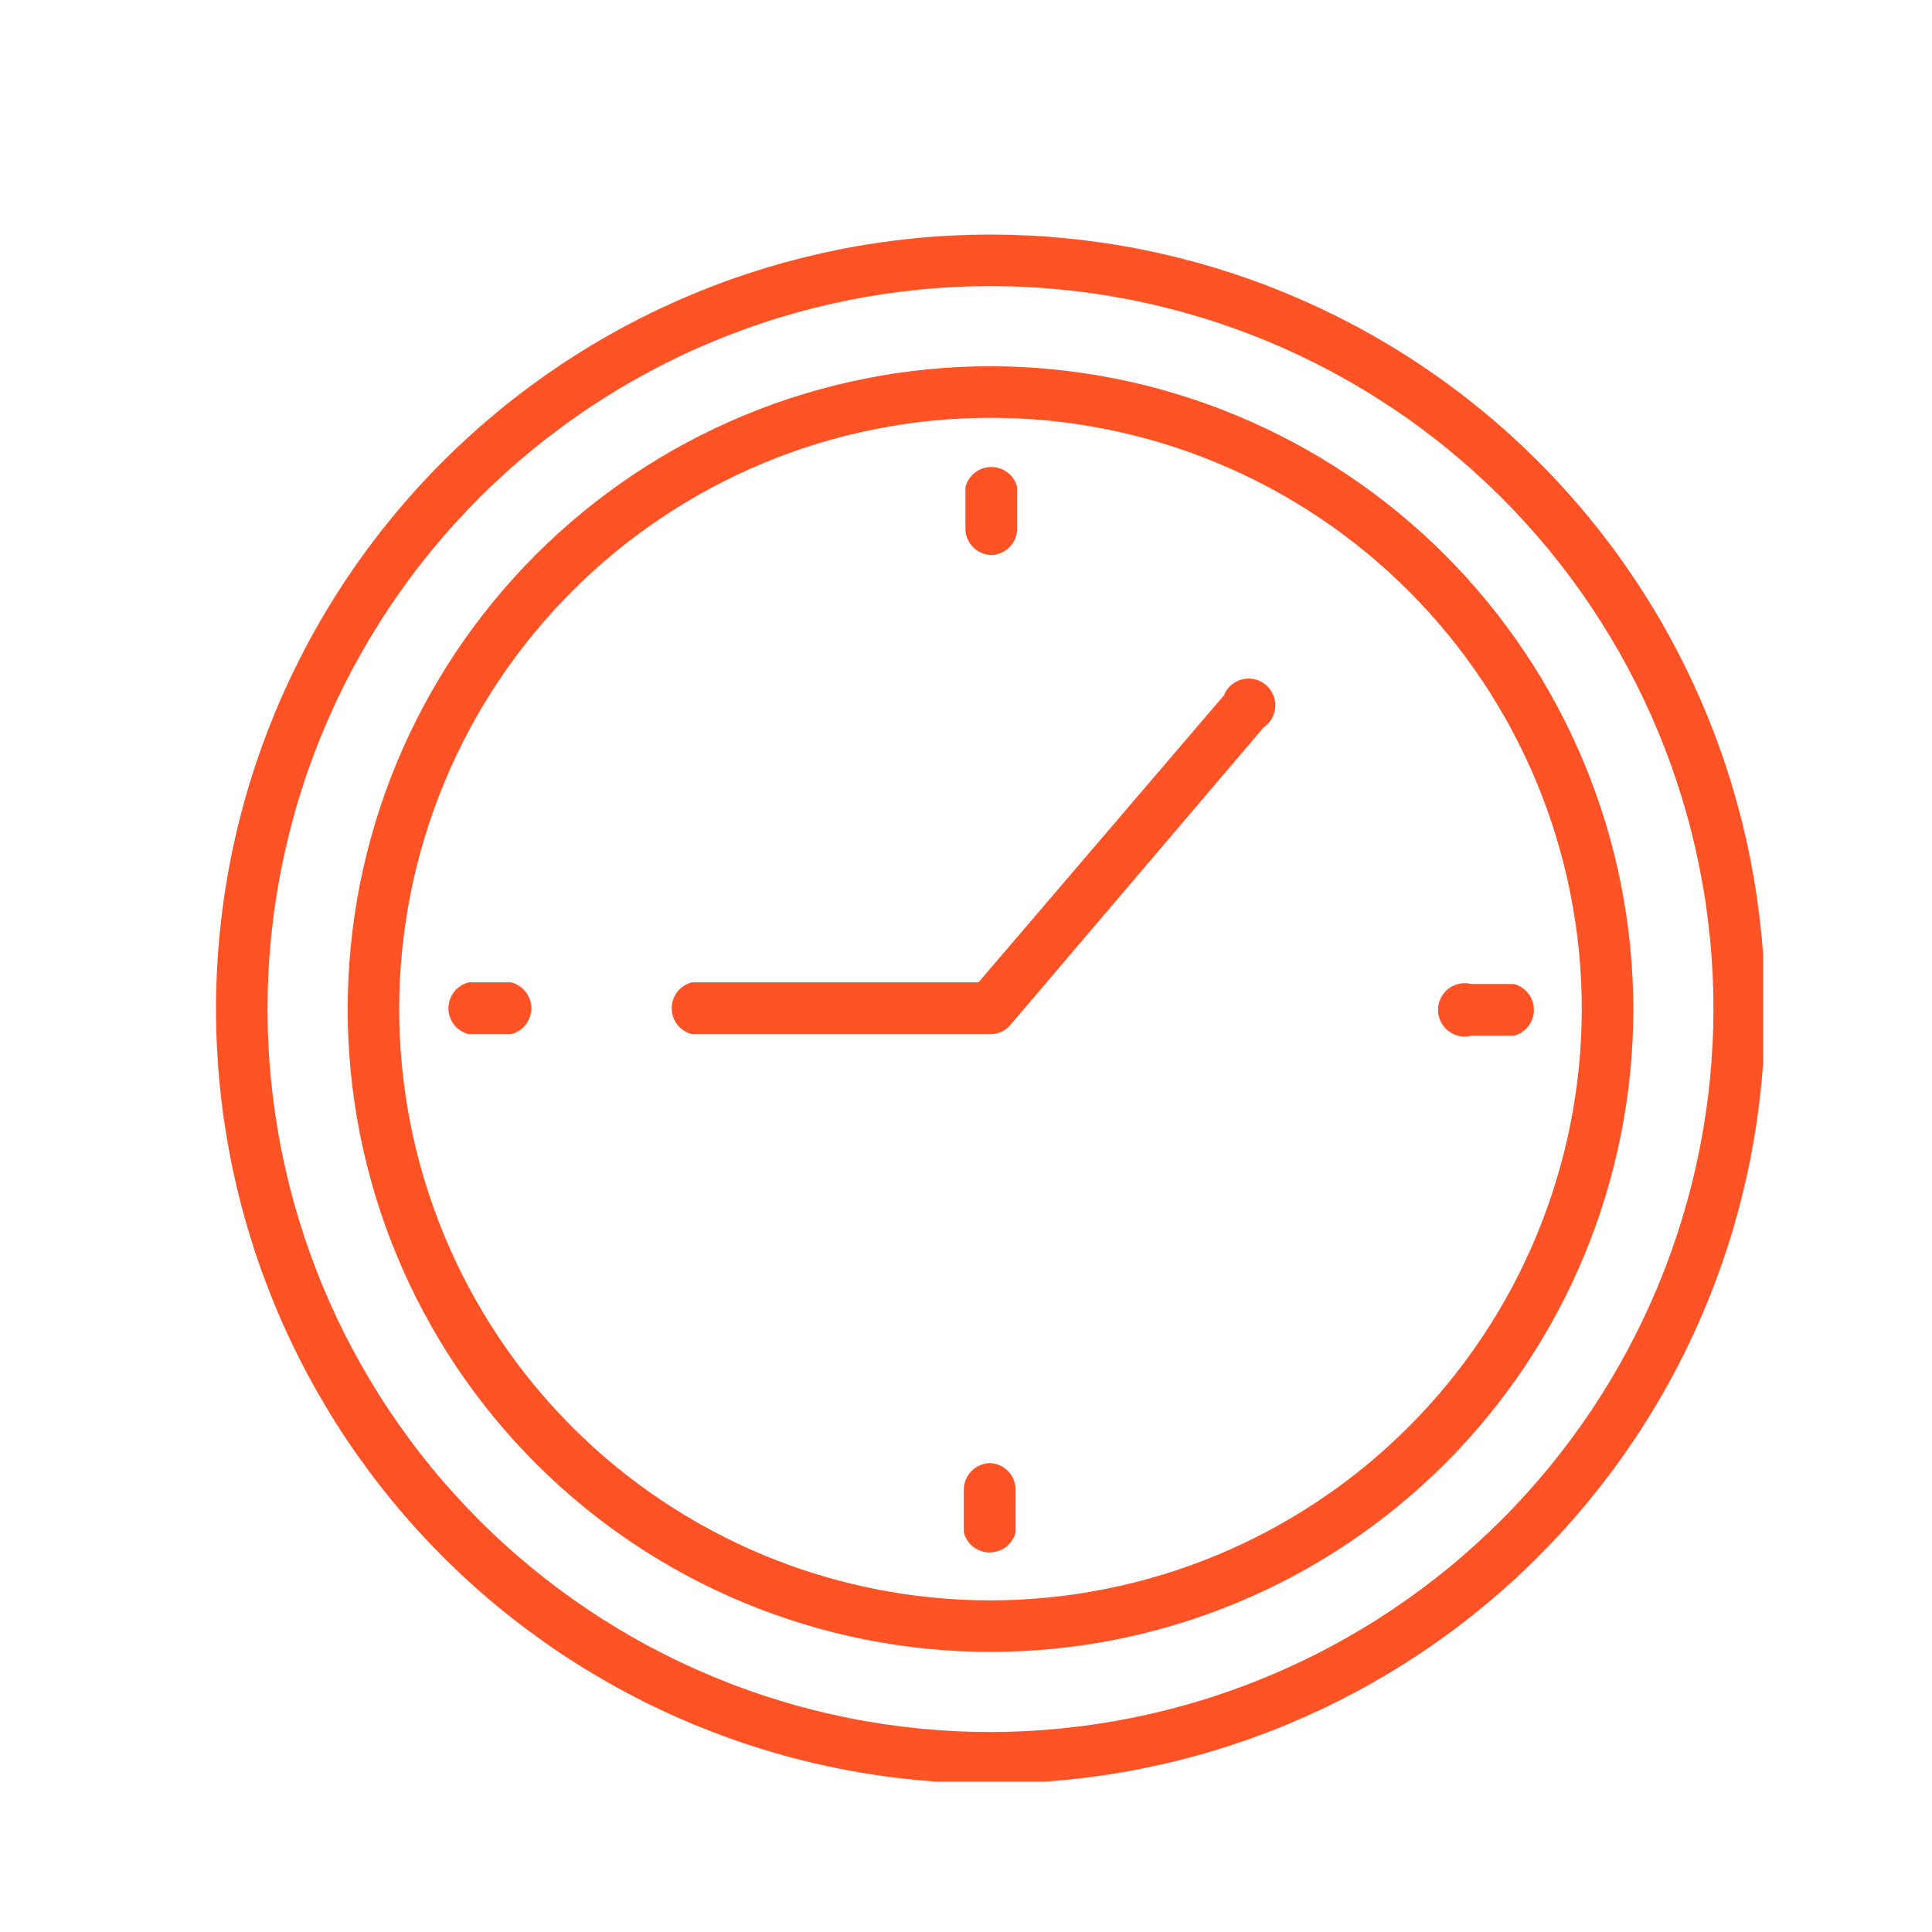 <svg xmlns="http://www.w3.org/2000/svg" xmlns:xlink="http://www.w3.org/1999/xlink" width="256" zoomAndPan="magnify" viewBox="0 0 192 192" height="256" preserveAspectRatio="xMidYMid meet" version="1.0"><defs><clipPath id="4a79ea9af4"><path d="M 21.465 23.312 L 175.215 23.312 L 175.215 177.062 L 21.465 177.062 Z M 21.465 23.312 " clip-rule="nonzero"/></clipPath></defs><rect x="-19.2" width="230.4" fill="#ffffff" y="-19.2" height="230.4" fill-opacity="1"/><rect x="-19.2" width="230.4" fill="#ffffff" y="-19.2" height="230.4" fill-opacity="1"/><path fill="#ff5225" d="M 98.434 145.398 C 98.082 145.398 97.742 145.469 97.418 145.602 C 97.094 145.738 96.805 145.93 96.559 146.176 C 96.309 146.426 96.117 146.711 95.98 147.039 C 95.848 147.363 95.781 147.703 95.781 148.055 L 95.781 152.273 C 95.852 152.562 95.969 152.828 96.129 153.074 C 96.293 153.324 96.488 153.539 96.723 153.723 C 96.957 153.902 97.211 154.043 97.492 154.137 C 97.77 154.234 98.059 154.281 98.355 154.281 C 98.652 154.281 98.938 154.234 99.219 154.137 C 99.496 154.043 99.754 153.902 99.988 153.723 C 100.219 153.539 100.418 153.324 100.578 153.074 C 100.742 152.828 100.855 152.562 100.93 152.273 L 100.93 148.055 C 100.93 147.715 100.867 147.387 100.742 147.074 C 100.617 146.758 100.441 146.477 100.207 146.23 C 99.977 145.984 99.707 145.789 99.402 145.645 C 99.094 145.5 98.773 145.418 98.434 145.398 Z M 98.434 145.398 " fill-opacity="1" fill-rule="nonzero"/><g clip-path="url(#4a79ea9af4)"><path fill="#ff5225" d="M 98.434 23.312 C 97.176 23.312 95.914 23.344 94.656 23.402 C 93.398 23.465 92.145 23.559 90.891 23.684 C 89.637 23.805 88.387 23.961 87.141 24.145 C 85.895 24.328 84.652 24.543 83.418 24.789 C 82.184 25.035 80.953 25.312 79.734 25.617 C 78.512 25.926 77.297 26.262 76.09 26.625 C 74.887 26.992 73.691 27.387 72.504 27.809 C 71.316 28.234 70.145 28.688 68.98 29.172 C 67.816 29.652 66.664 30.164 65.527 30.699 C 64.387 31.238 63.262 31.805 62.152 32.398 C 61.039 32.992 59.945 33.613 58.863 34.262 C 57.785 34.91 56.719 35.582 55.672 36.281 C 54.625 36.984 53.598 37.707 52.586 38.457 C 51.574 39.207 50.578 39.984 49.605 40.781 C 48.633 41.582 47.68 42.402 46.746 43.25 C 45.812 44.098 44.898 44.965 44.008 45.855 C 43.117 46.746 42.25 47.656 41.402 48.59 C 40.559 49.523 39.734 50.477 38.938 51.453 C 38.137 52.426 37.363 53.418 36.613 54.43 C 35.863 55.441 35.137 56.473 34.438 57.52 C 33.738 58.566 33.062 59.629 32.418 60.711 C 31.77 61.789 31.148 62.887 30.555 63.996 C 29.961 65.109 29.395 66.234 28.855 67.371 C 28.316 68.512 27.805 69.66 27.324 70.824 C 26.844 71.988 26.391 73.164 25.965 74.352 C 25.539 75.535 25.145 76.73 24.781 77.938 C 24.414 79.141 24.078 80.355 23.773 81.578 C 23.465 82.801 23.191 84.027 22.945 85.266 C 22.699 86.5 22.484 87.742 22.297 88.988 C 22.113 90.23 21.961 91.48 21.836 92.734 C 21.711 93.988 21.621 95.246 21.559 96.504 C 21.496 97.762 21.465 99.02 21.465 100.281 C 21.465 101.539 21.496 102.797 21.559 104.059 C 21.621 105.316 21.711 106.57 21.836 107.824 C 21.961 109.078 22.113 110.328 22.297 111.574 C 22.484 112.82 22.699 114.059 22.945 115.297 C 23.191 116.531 23.465 117.762 23.773 118.98 C 24.078 120.203 24.414 121.418 24.781 122.621 C 25.145 123.828 25.539 125.023 25.965 126.211 C 26.391 127.395 26.844 128.57 27.324 129.734 C 27.805 130.898 28.316 132.051 28.855 133.188 C 29.395 134.328 29.961 135.453 30.555 136.562 C 31.148 137.672 31.77 138.77 32.418 139.852 C 33.062 140.93 33.738 141.996 34.438 143.043 C 35.137 144.09 35.863 145.117 36.613 146.129 C 37.363 147.141 38.137 148.133 38.938 149.109 C 39.734 150.082 40.559 151.035 41.402 151.969 C 42.25 152.902 43.117 153.812 44.008 154.707 C 44.898 155.598 45.812 156.465 46.746 157.309 C 47.68 158.156 48.633 158.98 49.605 159.777 C 50.578 160.578 51.574 161.352 52.586 162.102 C 53.598 162.852 54.625 163.578 55.672 164.277 C 56.719 164.977 57.785 165.652 58.863 166.297 C 59.945 166.945 61.039 167.566 62.152 168.16 C 63.262 168.754 64.387 169.32 65.527 169.859 C 66.664 170.398 67.816 170.906 68.98 171.391 C 70.145 171.871 71.316 172.324 72.504 172.75 C 73.691 173.176 74.887 173.57 76.09 173.934 C 77.297 174.301 78.512 174.637 79.734 174.941 C 80.953 175.25 82.184 175.523 83.418 175.77 C 84.652 176.016 85.895 176.23 87.141 176.414 C 88.387 176.602 89.637 176.754 90.891 176.879 C 92.145 177 93.398 177.094 94.656 177.156 C 95.914 177.219 97.176 177.25 98.434 177.25 C 99.695 177.25 100.953 177.219 102.211 177.156 C 103.469 177.094 104.727 177 105.98 176.879 C 107.23 176.754 108.48 176.602 109.727 176.414 C 110.973 176.23 112.215 176.016 113.449 175.77 C 114.688 175.523 115.914 175.25 117.137 174.941 C 118.359 174.637 119.57 174.301 120.777 173.934 C 121.984 173.57 123.18 173.172 124.363 172.75 C 125.551 172.324 126.727 171.871 127.891 171.391 C 129.055 170.906 130.203 170.398 131.344 169.859 C 132.48 169.32 133.605 168.754 134.719 168.16 C 135.828 167.566 136.922 166.945 138.004 166.297 C 139.086 165.652 140.148 164.977 141.195 164.277 C 142.242 163.578 143.273 162.852 144.285 162.102 C 145.297 161.352 146.289 160.578 147.262 159.777 C 148.238 158.977 149.191 158.156 150.125 157.309 C 151.059 156.465 151.969 155.598 152.859 154.707 C 153.75 153.812 154.617 152.902 155.465 151.969 C 156.309 151.035 157.133 150.082 157.934 149.109 C 158.73 148.133 159.504 147.141 160.258 146.129 C 161.008 145.117 161.73 144.09 162.43 143.043 C 163.133 141.996 163.805 140.93 164.453 139.852 C 165.102 138.77 165.723 137.672 166.316 136.562 C 166.91 135.453 167.477 134.328 168.012 133.188 C 168.551 132.051 169.062 130.898 169.543 129.734 C 170.027 128.57 170.48 127.395 170.902 126.211 C 171.328 125.023 171.723 123.828 172.09 122.621 C 172.453 121.418 172.789 120.203 173.098 118.98 C 173.402 117.762 173.68 116.531 173.926 115.297 C 174.168 114.059 174.387 112.82 174.57 111.574 C 174.754 110.328 174.91 109.078 175.031 107.824 C 175.156 106.57 175.25 105.316 175.309 104.059 C 175.371 102.797 175.402 101.539 175.402 100.281 C 175.402 99.02 175.371 97.762 175.309 96.504 C 175.25 95.246 175.156 93.988 175.031 92.734 C 174.91 91.48 174.754 90.23 174.57 88.988 C 174.387 87.742 174.168 86.5 173.926 85.266 C 173.68 84.027 173.402 82.801 173.098 81.578 C 172.789 80.355 172.453 79.141 172.09 77.938 C 171.723 76.73 171.328 75.535 170.902 74.352 C 170.48 73.164 170.027 71.988 169.543 70.824 C 169.062 69.66 168.551 68.512 168.012 67.371 C 167.477 66.234 166.91 65.109 166.316 63.996 C 165.723 62.887 165.102 61.789 164.453 60.711 C 163.805 59.629 163.133 58.566 162.43 57.52 C 161.73 56.473 161.008 55.441 160.258 54.43 C 159.504 53.418 158.73 52.426 157.934 51.453 C 157.133 50.477 156.309 49.523 155.465 48.59 C 154.617 47.656 153.75 46.746 152.859 45.855 C 151.969 44.965 151.059 44.098 150.125 43.25 C 149.191 42.402 148.238 41.582 147.262 40.781 C 146.289 39.984 145.297 39.207 144.285 38.457 C 143.273 37.707 142.242 36.984 141.195 36.281 C 140.148 35.582 139.086 34.91 138.004 34.262 C 136.922 33.613 135.828 32.992 134.719 32.398 C 133.605 31.805 132.48 31.238 131.344 30.699 C 130.203 30.164 129.055 29.652 127.891 29.172 C 126.727 28.688 125.551 28.234 124.363 27.809 C 123.18 27.387 121.984 26.992 120.777 26.625 C 119.57 26.262 118.359 25.926 117.137 25.617 C 115.914 25.312 114.688 25.035 113.449 24.789 C 112.215 24.543 110.973 24.328 109.727 24.145 C 108.48 23.961 107.23 23.805 105.98 23.684 C 104.727 23.559 103.469 23.465 102.211 23.402 C 100.953 23.344 99.695 23.312 98.434 23.312 Z M 98.434 172.125 C 97.258 172.125 96.082 172.098 94.91 172.039 C 93.734 171.98 92.562 171.895 91.391 171.781 C 90.223 171.664 89.055 171.52 87.891 171.348 C 86.73 171.176 85.57 170.977 84.418 170.746 C 83.266 170.516 82.117 170.258 80.977 169.973 C 79.836 169.688 78.703 169.375 77.578 169.031 C 76.453 168.691 75.336 168.324 74.23 167.926 C 73.121 167.531 72.027 167.105 70.941 166.656 C 69.855 166.207 68.777 165.73 67.715 165.227 C 66.652 164.727 65.602 164.195 64.566 163.645 C 63.527 163.09 62.508 162.508 61.496 161.906 C 60.488 161.301 59.496 160.672 58.52 160.02 C 57.539 159.363 56.578 158.688 55.637 157.988 C 54.691 157.285 53.766 156.562 52.855 155.816 C 51.945 155.07 51.055 154.305 50.184 153.516 C 49.312 152.727 48.461 151.914 47.633 151.082 C 46.801 150.25 45.988 149.398 45.199 148.527 C 44.41 147.656 43.641 146.77 42.895 145.859 C 42.152 144.949 41.426 144.023 40.727 143.078 C 40.027 142.133 39.348 141.172 38.695 140.195 C 38.043 139.219 37.414 138.227 36.809 137.215 C 36.207 136.207 35.625 135.184 35.07 134.148 C 34.516 133.109 33.988 132.062 33.484 131 C 32.984 129.934 32.508 128.859 32.059 127.773 C 31.605 126.688 31.184 125.59 30.789 124.484 C 30.391 123.379 30.023 122.262 29.684 121.137 C 29.34 120.012 29.027 118.879 28.742 117.738 C 28.457 116.598 28.199 115.449 27.969 114.297 C 27.738 113.145 27.539 111.984 27.367 110.82 C 27.191 109.66 27.051 108.492 26.934 107.32 C 26.82 106.152 26.73 104.98 26.676 103.805 C 26.617 102.633 26.59 101.457 26.59 100.281 C 26.59 99.105 26.617 97.93 26.676 96.754 C 26.73 95.582 26.82 94.406 26.934 93.238 C 27.051 92.066 27.191 90.902 27.367 89.738 C 27.539 88.574 27.738 87.418 27.969 86.262 C 28.199 85.109 28.457 83.965 28.742 82.824 C 29.027 81.684 29.34 80.551 29.684 79.426 C 30.023 78.301 30.391 77.184 30.789 76.074 C 31.184 74.969 31.605 73.871 32.059 72.785 C 32.508 71.699 32.984 70.625 33.484 69.562 C 33.988 68.5 34.516 67.449 35.07 66.41 C 35.625 65.375 36.207 64.352 36.809 63.344 C 37.414 62.336 38.043 61.344 38.695 60.363 C 39.348 59.387 40.027 58.426 40.727 57.48 C 41.426 56.535 42.152 55.609 42.895 54.699 C 43.641 53.793 44.41 52.902 45.199 52.031 C 45.988 51.16 46.801 50.309 47.633 49.477 C 48.461 48.645 49.312 47.836 50.184 47.047 C 51.055 46.254 51.945 45.488 52.855 44.742 C 53.766 43.996 54.691 43.273 55.637 42.574 C 56.578 41.871 57.539 41.195 58.52 40.543 C 59.496 39.891 60.488 39.262 61.496 38.656 C 62.508 38.051 63.527 37.473 64.566 36.918 C 65.602 36.363 66.652 35.836 67.715 35.332 C 68.777 34.828 69.855 34.352 70.941 33.902 C 72.027 33.453 73.121 33.031 74.23 32.633 C 75.336 32.238 76.453 31.867 77.578 31.527 C 78.703 31.188 79.836 30.871 80.977 30.586 C 82.117 30.301 83.266 30.043 84.418 29.812 C 85.57 29.586 86.73 29.383 87.891 29.211 C 89.055 29.039 90.223 28.895 91.391 28.781 C 92.562 28.664 93.734 28.578 94.91 28.52 C 96.082 28.461 97.258 28.434 98.434 28.434 C 99.609 28.434 100.785 28.461 101.961 28.52 C 103.133 28.578 104.305 28.664 105.477 28.781 C 106.648 28.895 107.812 29.039 108.977 29.211 C 110.141 29.383 111.297 29.586 112.449 29.812 C 113.605 30.043 114.75 30.301 115.891 30.586 C 117.031 30.871 118.164 31.188 119.289 31.527 C 120.414 31.867 121.531 32.238 122.637 32.633 C 123.746 33.031 124.844 33.453 125.93 33.902 C 127.016 34.352 128.09 34.828 129.152 35.332 C 130.215 35.836 131.266 36.363 132.301 36.918 C 133.34 37.473 134.363 38.051 135.371 38.656 C 136.379 39.262 137.371 39.891 138.352 40.543 C 139.328 41.195 140.289 41.871 141.234 42.574 C 142.176 43.273 143.105 43.996 144.012 44.742 C 144.922 45.488 145.812 46.254 146.684 47.047 C 147.555 47.836 148.406 48.645 149.238 49.477 C 150.07 50.309 150.879 51.16 151.668 52.031 C 152.457 52.902 153.227 53.793 153.973 54.699 C 154.719 55.609 155.441 56.535 156.141 57.48 C 156.844 58.426 157.52 59.387 158.172 60.363 C 158.824 61.344 159.453 62.336 160.059 63.344 C 160.664 64.352 161.242 65.375 161.797 66.41 C 162.352 67.449 162.879 68.5 163.383 69.562 C 163.887 70.625 164.363 71.699 164.812 72.785 C 165.262 73.871 165.684 74.969 166.082 76.074 C 166.477 77.184 166.844 78.301 167.188 79.426 C 167.527 80.551 167.844 81.684 168.129 82.824 C 168.414 83.965 168.672 85.109 168.898 86.262 C 169.129 87.418 169.332 88.574 169.504 89.738 C 169.676 90.902 169.82 92.066 169.934 93.238 C 170.051 94.406 170.137 95.582 170.195 96.754 C 170.25 97.93 170.281 99.105 170.281 100.281 C 170.277 101.457 170.25 102.629 170.188 103.805 C 170.129 104.977 170.043 106.148 169.926 107.32 C 169.809 108.488 169.664 109.656 169.488 110.816 C 169.316 111.98 169.113 113.137 168.883 114.289 C 168.652 115.441 168.395 116.586 168.105 117.727 C 167.82 118.867 167.504 120 167.164 121.125 C 166.82 122.25 166.453 123.363 166.055 124.469 C 165.656 125.578 165.234 126.672 164.785 127.758 C 164.332 128.844 163.855 129.918 163.352 130.98 C 162.848 132.043 162.32 133.09 161.766 134.129 C 161.211 135.164 160.633 136.184 160.027 137.191 C 159.422 138.199 158.793 139.195 158.141 140.172 C 157.488 141.148 156.809 142.109 156.109 143.051 C 155.41 143.996 154.688 144.922 153.941 145.832 C 153.195 146.738 152.426 147.629 151.637 148.5 C 150.848 149.371 150.039 150.223 149.207 151.051 C 148.375 151.883 147.523 152.691 146.652 153.484 C 145.781 154.273 144.895 155.039 143.984 155.785 C 143.078 156.531 142.148 157.254 141.207 157.953 C 140.262 158.656 139.301 159.332 138.324 159.984 C 137.348 160.641 136.355 161.27 135.348 161.871 C 134.34 162.477 133.316 163.059 132.281 163.613 C 131.246 164.168 130.195 164.695 129.133 165.199 C 128.07 165.703 126.996 166.18 125.914 166.629 C 124.828 167.078 123.73 167.504 122.625 167.898 C 121.52 168.297 120.402 168.668 119.277 169.008 C 118.152 169.352 117.023 169.664 115.883 169.953 C 114.742 170.238 113.598 170.496 112.445 170.727 C 111.289 170.957 110.133 171.16 108.973 171.336 C 107.809 171.508 106.645 171.652 105.473 171.77 C 104.305 171.887 103.133 171.977 101.957 172.035 C 100.785 172.094 99.609 172.125 98.434 172.125 Z M 98.434 172.125 " fill-opacity="1" fill-rule="nonzero"/></g><path fill="#ff5225" d="M 98.434 36.395 C 97.391 36.395 96.344 36.422 95.301 36.473 C 94.254 36.523 93.215 36.602 92.172 36.703 C 91.133 36.805 90.094 36.934 89.062 37.086 C 88.027 37.242 86.996 37.418 85.973 37.625 C 84.945 37.828 83.926 38.055 82.91 38.309 C 81.898 38.566 80.891 38.844 79.891 39.148 C 78.891 39.449 77.898 39.777 76.914 40.129 C 75.93 40.484 74.953 40.859 73.988 41.258 C 73.02 41.66 72.066 42.082 71.121 42.531 C 70.176 42.977 69.242 43.445 68.32 43.938 C 67.398 44.434 66.488 44.949 65.59 45.484 C 64.695 46.023 63.812 46.582 62.941 47.164 C 62.074 47.742 61.219 48.344 60.379 48.969 C 59.539 49.59 58.715 50.234 57.906 50.898 C 57.098 51.559 56.309 52.242 55.531 52.945 C 54.758 53.648 54 54.367 53.262 55.105 C 52.523 55.848 51.801 56.602 51.098 57.379 C 50.398 58.152 49.715 58.945 49.051 59.754 C 48.387 60.562 47.746 61.383 47.121 62.223 C 46.5 63.062 45.898 63.918 45.316 64.789 C 44.734 65.656 44.176 66.539 43.641 67.438 C 43.102 68.332 42.586 69.242 42.094 70.164 C 41.602 71.086 41.129 72.02 40.684 72.965 C 40.238 73.91 39.812 74.867 39.414 75.832 C 39.012 76.797 38.637 77.773 38.285 78.758 C 37.934 79.742 37.605 80.734 37.301 81.734 C 36.996 82.734 36.719 83.742 36.465 84.758 C 36.211 85.773 35.98 86.793 35.777 87.816 C 35.574 88.844 35.395 89.871 35.242 90.906 C 35.09 91.941 34.961 92.977 34.859 94.02 C 34.754 95.059 34.68 96.102 34.629 97.145 C 34.574 98.191 34.551 99.234 34.551 100.281 C 34.551 101.324 34.574 102.371 34.629 103.414 C 34.68 104.457 34.754 105.5 34.859 106.543 C 34.961 107.582 35.09 108.621 35.242 109.652 C 35.395 110.688 35.574 111.719 35.777 112.742 C 35.98 113.77 36.211 114.789 36.465 115.801 C 36.719 116.816 36.996 117.824 37.301 118.824 C 37.605 119.824 37.934 120.816 38.285 121.801 C 38.637 122.785 39.012 123.762 39.414 124.727 C 39.812 125.691 40.238 126.648 40.684 127.594 C 41.129 128.539 41.602 129.473 42.094 130.395 C 42.586 131.316 43.102 132.227 43.641 133.121 C 44.176 134.02 44.734 134.902 45.316 135.773 C 45.898 136.641 46.5 137.496 47.121 138.336 C 47.746 139.176 48.387 140 49.051 140.809 C 49.715 141.617 50.398 142.406 51.098 143.184 C 51.801 143.957 52.523 144.715 53.262 145.453 C 54 146.191 54.758 146.914 55.531 147.613 C 56.309 148.316 57.098 149 57.906 149.664 C 58.715 150.328 59.539 150.969 60.379 151.594 C 61.219 152.215 62.074 152.816 62.941 153.398 C 63.812 153.977 64.695 154.539 65.59 155.074 C 66.488 155.613 67.398 156.129 68.32 156.621 C 69.242 157.113 70.176 157.582 71.121 158.031 C 72.066 158.477 73.02 158.902 73.988 159.301 C 74.953 159.703 75.93 160.078 76.914 160.43 C 77.898 160.781 78.891 161.109 79.891 161.414 C 80.891 161.715 81.898 161.996 82.91 162.25 C 83.926 162.504 84.945 162.734 85.973 162.938 C 86.996 163.141 88.027 163.32 89.062 163.473 C 90.094 163.625 91.133 163.754 92.172 163.855 C 93.215 163.957 94.254 164.035 95.301 164.086 C 96.344 164.137 97.391 164.164 98.434 164.164 C 99.48 164.164 100.523 164.137 101.57 164.086 C 102.613 164.035 103.656 163.957 104.695 163.855 C 105.738 163.754 106.773 163.625 107.809 163.473 C 108.844 163.32 109.871 163.141 110.898 162.938 C 111.922 162.734 112.941 162.504 113.957 162.25 C 114.973 161.996 115.977 161.715 116.98 161.414 C 117.98 161.109 118.973 160.781 119.957 160.43 C 120.941 160.078 121.914 159.703 122.883 159.301 C 123.848 158.902 124.805 158.477 125.75 158.031 C 126.695 157.582 127.629 157.113 128.551 156.621 C 129.473 156.129 130.379 155.613 131.277 155.074 C 132.176 154.539 133.059 153.977 133.926 153.398 C 134.797 152.816 135.648 152.215 136.488 151.594 C 137.328 150.969 138.152 150.328 138.961 149.664 C 139.77 149 140.562 148.316 141.336 147.613 C 142.109 146.914 142.867 146.191 143.605 145.453 C 144.348 144.715 145.066 143.957 145.77 143.184 C 146.473 142.406 147.152 141.617 147.816 140.809 C 148.48 140 149.125 139.176 149.746 138.336 C 150.371 137.496 150.973 136.641 151.551 135.773 C 152.133 134.902 152.691 134.02 153.23 133.121 C 153.766 132.227 154.281 131.316 154.773 130.395 C 155.27 129.473 155.738 128.539 156.184 127.594 C 156.633 126.648 157.055 125.691 157.457 124.727 C 157.855 123.762 158.23 122.785 158.582 121.801 C 158.938 120.816 159.266 119.824 159.566 118.824 C 159.871 117.824 160.148 116.816 160.402 115.801 C 160.656 114.789 160.887 113.77 161.09 112.742 C 161.293 111.719 161.473 110.688 161.625 109.652 C 161.781 108.621 161.91 107.582 162.012 106.543 C 162.113 105.5 162.191 104.457 162.242 103.414 C 162.293 102.371 162.32 101.324 162.32 100.281 C 162.316 99.234 162.289 98.191 162.238 97.148 C 162.184 96.102 162.105 95.062 162.004 94.02 C 161.898 92.98 161.77 91.945 161.617 90.91 C 161.461 89.875 161.281 88.848 161.078 87.824 C 160.871 86.797 160.645 85.777 160.387 84.766 C 160.133 83.75 159.855 82.746 159.551 81.746 C 159.246 80.746 158.918 79.754 158.562 78.77 C 158.211 77.785 157.836 76.809 157.434 75.844 C 157.035 74.879 156.609 73.926 156.164 72.98 C 155.715 72.035 155.246 71.102 154.75 70.18 C 154.258 69.258 153.742 68.352 153.207 67.453 C 152.668 66.559 152.109 65.676 151.527 64.809 C 150.945 63.938 150.344 63.082 149.723 62.246 C 149.098 61.406 148.457 60.582 147.793 59.773 C 147.129 58.965 146.449 58.176 145.746 57.402 C 145.043 56.625 144.324 55.871 143.582 55.129 C 142.844 54.391 142.09 53.672 141.312 52.969 C 140.539 52.266 139.75 51.586 138.941 50.922 C 138.133 50.258 137.309 49.613 136.469 48.992 C 135.629 48.371 134.777 47.77 133.906 47.188 C 133.039 46.605 132.156 46.047 131.262 45.508 C 130.363 44.973 129.453 44.457 128.535 43.961 C 127.613 43.469 126.68 43 125.734 42.551 C 124.789 42.105 123.836 41.68 122.871 41.281 C 121.902 40.879 120.93 40.504 119.945 40.148 C 118.961 39.797 117.969 39.469 116.969 39.164 C 115.969 38.859 114.965 38.582 113.949 38.324 C 112.938 38.07 111.918 37.84 110.891 37.637 C 109.867 37.434 108.836 37.254 107.805 37.098 C 106.77 36.941 105.734 36.812 104.695 36.711 C 103.652 36.605 102.613 36.527 101.566 36.477 C 100.523 36.426 99.48 36.398 98.434 36.395 Z M 98.434 159.043 C 96.512 159.043 94.59 158.949 92.676 158.758 C 90.758 158.57 88.859 158.289 86.969 157.914 C 85.082 157.535 83.219 157.07 81.375 156.512 C 79.535 155.953 77.727 155.305 75.945 154.57 C 74.168 153.832 72.43 153.012 70.734 152.102 C 69.035 151.195 67.387 150.207 65.789 149.137 C 64.188 148.07 62.645 146.926 61.156 145.703 C 59.668 144.484 58.246 143.191 56.883 141.832 C 55.523 140.469 54.23 139.047 53.012 137.559 C 51.789 136.07 50.645 134.527 49.574 132.926 C 48.508 131.324 47.52 129.676 46.609 127.98 C 45.703 126.281 44.883 124.547 44.145 122.766 C 43.41 120.988 42.762 119.18 42.203 117.336 C 41.645 115.496 41.176 113.633 40.801 111.742 C 40.426 109.855 40.145 107.953 39.957 106.039 C 39.766 104.125 39.672 102.203 39.672 100.281 C 39.672 98.355 39.766 96.438 39.957 94.52 C 40.145 92.605 40.426 90.703 40.801 88.816 C 41.176 86.93 41.645 85.062 42.203 83.223 C 42.762 81.379 43.41 79.57 44.145 77.793 C 44.883 76.016 45.703 74.277 46.609 72.578 C 47.52 70.883 48.508 69.234 49.574 67.633 C 50.645 66.035 51.789 64.488 53.012 63.004 C 54.23 61.516 55.523 60.09 56.883 58.73 C 58.246 57.367 59.668 56.078 61.156 54.855 C 62.645 53.637 64.188 52.492 65.789 51.422 C 67.387 50.352 69.035 49.363 70.734 48.457 C 72.43 47.551 74.168 46.727 75.945 45.992 C 77.727 45.254 79.535 44.605 81.375 44.047 C 83.219 43.488 85.082 43.023 86.969 42.648 C 88.859 42.273 90.758 41.988 92.676 41.801 C 94.59 41.613 96.512 41.52 98.434 41.52 C 100.359 41.52 102.277 41.613 104.195 41.801 C 106.109 41.988 108.012 42.273 109.898 42.648 C 111.785 43.023 113.648 43.488 115.492 44.047 C 117.332 44.605 119.145 45.254 120.922 45.992 C 122.699 46.727 124.438 47.551 126.133 48.457 C 127.832 49.363 129.48 50.352 131.082 51.422 C 132.68 52.492 134.227 53.637 135.711 54.855 C 137.199 56.078 138.625 57.367 139.984 58.73 C 141.348 60.09 142.637 61.516 143.859 63.004 C 145.078 64.488 146.223 66.035 147.293 67.633 C 148.363 69.234 149.352 70.883 150.258 72.578 C 151.164 74.277 151.988 76.016 152.723 77.793 C 153.461 79.57 154.105 81.379 154.664 83.223 C 155.223 85.062 155.691 86.93 156.066 88.816 C 156.441 90.703 156.723 92.605 156.914 94.52 C 157.102 96.438 157.195 98.355 157.195 100.281 C 157.195 102.203 157.098 104.125 156.91 106.039 C 156.719 107.953 156.434 109.852 156.059 111.738 C 155.68 113.629 155.215 115.492 154.652 117.332 C 154.094 119.172 153.445 120.98 152.707 122.758 C 151.973 124.535 151.148 126.273 150.242 127.969 C 149.336 129.668 148.348 131.312 147.277 132.914 C 146.207 134.512 145.062 136.055 143.84 137.543 C 142.621 139.031 141.328 140.453 139.969 141.816 C 138.609 143.176 137.184 144.465 135.699 145.688 C 134.211 146.906 132.668 148.055 131.066 149.121 C 129.469 150.191 127.82 151.18 126.125 152.086 C 124.426 152.996 122.691 153.816 120.914 154.555 C 119.137 155.293 117.328 155.941 115.484 156.5 C 113.645 157.059 111.781 157.527 109.895 157.902 C 108.008 158.281 106.105 158.562 104.191 158.754 C 102.277 158.945 100.359 159.039 98.434 159.043 Z M 98.434 159.043 " fill-opacity="1" fill-rule="nonzero"/><path fill="#ff5225" d="M 98.434 55.16 C 98.785 55.16 99.125 55.094 99.449 54.957 C 99.773 54.824 100.062 54.633 100.312 54.383 C 100.559 54.133 100.75 53.848 100.887 53.523 C 101.02 53.195 101.09 52.859 101.09 52.508 L 101.09 48.418 C 101.016 48.133 100.898 47.863 100.738 47.617 C 100.578 47.367 100.379 47.152 100.148 46.973 C 99.914 46.789 99.656 46.652 99.379 46.555 C 99.098 46.457 98.809 46.41 98.516 46.41 C 98.219 46.41 97.93 46.457 97.652 46.555 C 97.371 46.652 97.113 46.789 96.883 46.973 C 96.648 47.152 96.449 47.367 96.289 47.617 C 96.129 47.863 96.012 48.133 95.941 48.418 L 95.941 52.641 C 95.957 52.965 96.027 53.281 96.16 53.578 C 96.293 53.879 96.473 54.145 96.703 54.379 C 96.934 54.609 97.199 54.793 97.496 54.93 C 97.797 55.062 98.109 55.141 98.434 55.16 Z M 98.434 55.16 " fill-opacity="1" fill-rule="nonzero"/><path fill="#ff5225" d="M 146.207 102.934 L 150.43 102.934 C 150.715 102.863 150.984 102.746 151.23 102.586 C 151.477 102.422 151.691 102.227 151.875 101.992 C 152.059 101.758 152.195 101.504 152.293 101.223 C 152.391 100.941 152.438 100.656 152.438 100.359 C 152.438 100.062 152.391 99.777 152.293 99.496 C 152.195 99.215 152.059 98.961 151.875 98.727 C 151.691 98.492 151.477 98.297 151.23 98.137 C 150.984 97.973 150.715 97.855 150.43 97.785 L 146.207 97.785 C 146.012 97.734 145.812 97.711 145.613 97.707 C 145.41 97.703 145.211 97.723 145.012 97.762 C 144.816 97.805 144.625 97.867 144.441 97.953 C 144.262 98.039 144.09 98.145 143.93 98.266 C 143.77 98.391 143.629 98.531 143.5 98.688 C 143.375 98.844 143.266 99.016 143.176 99.195 C 143.09 99.375 143.023 99.566 142.977 99.762 C 142.93 99.957 142.91 100.156 142.91 100.359 C 142.91 100.562 142.93 100.762 142.977 100.957 C 143.023 101.152 143.09 101.344 143.176 101.523 C 143.266 101.707 143.375 101.875 143.5 102.031 C 143.629 102.188 143.77 102.328 143.93 102.453 C 144.09 102.574 144.262 102.68 144.441 102.766 C 144.625 102.852 144.816 102.914 145.012 102.957 C 145.211 102.996 145.41 103.016 145.613 103.012 C 145.812 103.008 146.012 102.984 146.207 102.934 Z M 146.207 102.934 " fill-opacity="1" fill-rule="nonzero"/><path fill="#ff5225" d="M 50.793 97.625 L 46.574 97.625 C 46.285 97.699 46.02 97.812 45.77 97.977 C 45.523 98.137 45.309 98.336 45.125 98.566 C 44.945 98.801 44.805 99.059 44.707 99.336 C 44.613 99.617 44.566 99.906 44.566 100.199 C 44.566 100.496 44.613 100.785 44.707 101.062 C 44.805 101.344 44.945 101.602 45.125 101.832 C 45.309 102.066 45.523 102.262 45.77 102.426 C 46.02 102.586 46.285 102.703 46.574 102.773 L 50.793 102.773 C 51.082 102.703 51.348 102.586 51.594 102.426 C 51.844 102.262 52.059 102.066 52.242 101.832 C 52.422 101.602 52.562 101.344 52.656 101.062 C 52.754 100.785 52.801 100.496 52.801 100.199 C 52.801 99.906 52.754 99.617 52.656 99.336 C 52.562 99.059 52.422 98.801 52.242 98.566 C 52.059 98.336 51.844 98.137 51.594 97.977 C 51.348 97.812 51.082 97.699 50.793 97.625 Z M 50.793 97.625 " fill-opacity="1" fill-rule="nonzero"/><path fill="#ff5225" d="M 121.684 69.043 L 97.238 97.625 L 68.762 97.625 C 68.473 97.699 68.207 97.812 67.961 97.977 C 67.711 98.137 67.496 98.336 67.312 98.566 C 67.133 98.801 66.992 99.059 66.898 99.336 C 66.801 99.617 66.754 99.906 66.754 100.199 C 66.754 100.496 66.801 100.785 66.898 101.062 C 66.992 101.344 67.133 101.602 67.312 101.832 C 67.496 102.066 67.711 102.262 67.961 102.426 C 68.207 102.586 68.473 102.703 68.762 102.773 L 98.434 102.773 C 99.223 102.766 99.879 102.465 100.398 101.871 L 125.586 72.281 C 125.754 72.164 125.906 72.031 126.047 71.879 C 126.184 71.73 126.301 71.566 126.402 71.387 C 126.5 71.211 126.578 71.023 126.637 70.828 C 126.691 70.633 126.727 70.43 126.738 70.227 C 126.75 70.023 126.734 69.82 126.699 69.621 C 126.664 69.422 126.605 69.227 126.523 69.039 C 126.445 68.852 126.344 68.676 126.223 68.512 C 126.102 68.348 125.961 68.199 125.805 68.066 C 125.652 67.934 125.484 67.82 125.301 67.73 C 125.121 67.637 124.93 67.562 124.73 67.516 C 124.535 67.465 124.332 67.438 124.129 67.434 C 123.926 67.434 123.723 67.453 123.523 67.496 C 123.324 67.539 123.133 67.605 122.949 67.691 C 122.766 67.777 122.594 67.887 122.434 68.012 C 122.273 68.141 122.129 68.285 122.004 68.445 C 121.879 68.605 121.77 68.777 121.684 68.961 Z M 121.684 69.043 " fill-opacity="1" fill-rule="nonzero"/></svg>